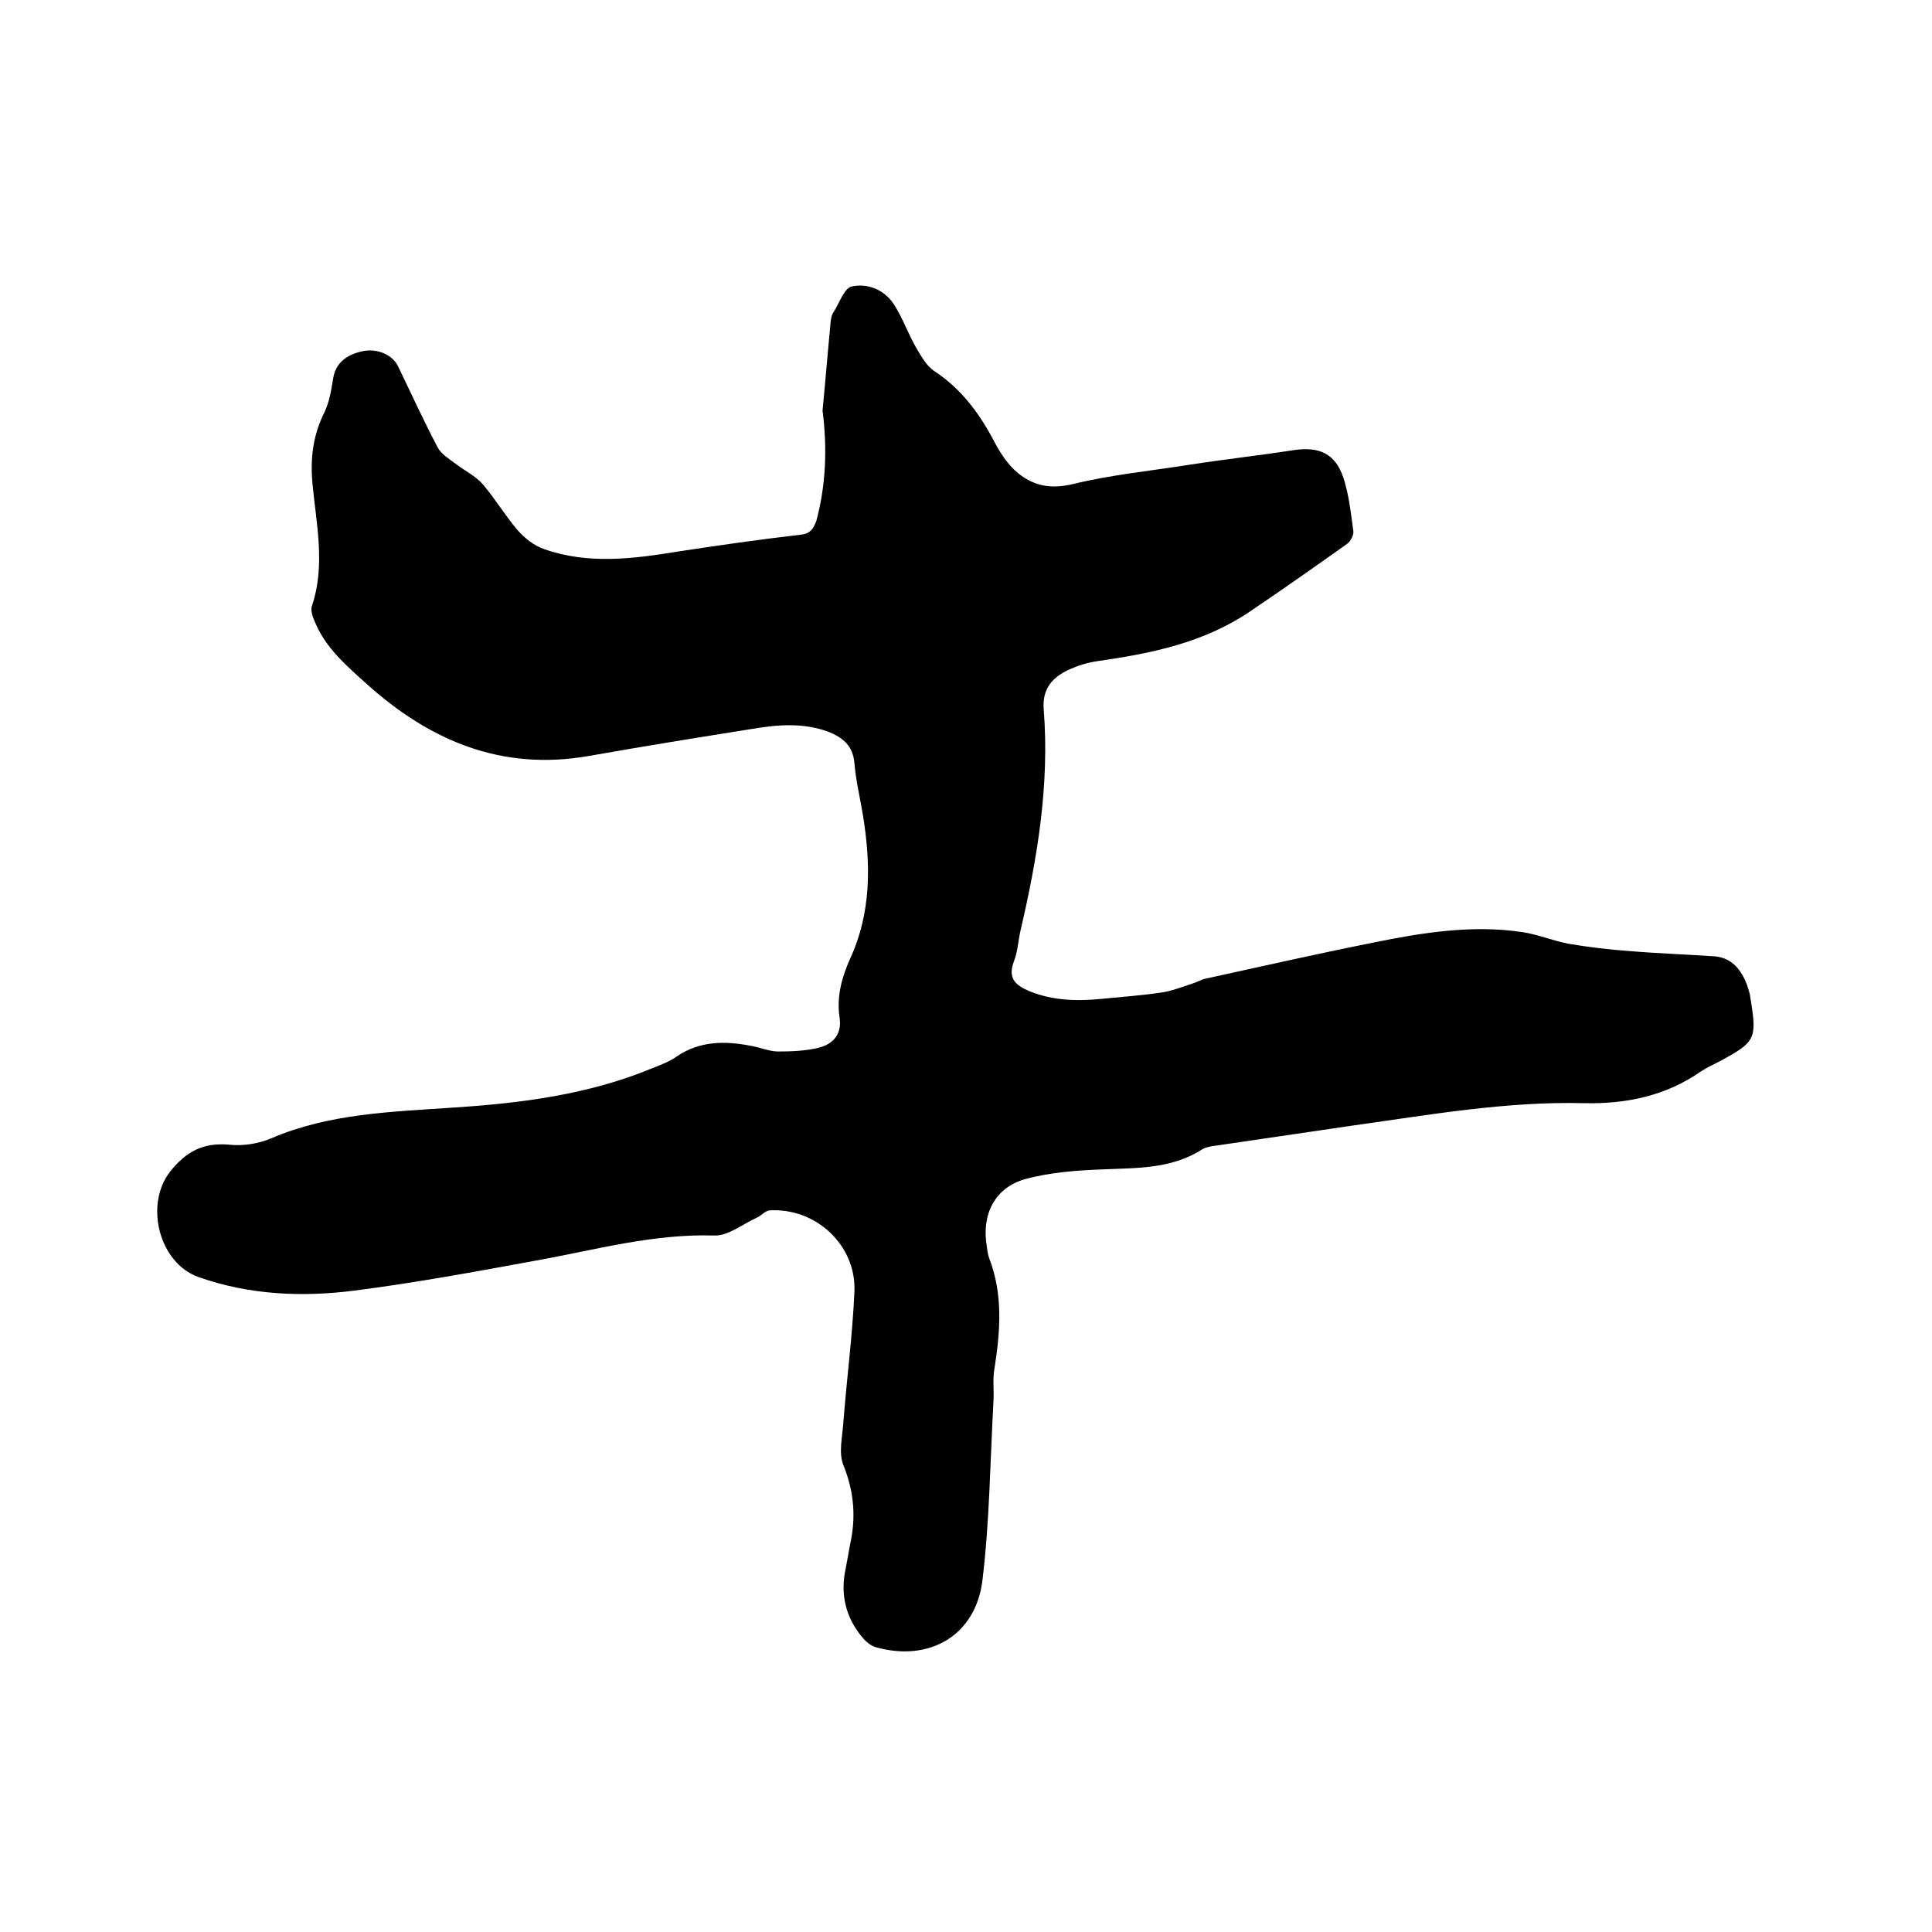 <svg enable-background="new 0 0 400 400" viewBox="0 0 400 400" xmlns="http://www.w3.org/2000/svg"><path d="m170.3 85c.6-6.2 1.1-12.4 1.7-18.6.1-.6.2-1.3.6-1.8 1.2-1.9 2.2-5 3.8-5.3 3.3-.7 6.8.7 8.8 3.9 1.8 2.9 2.9 6.1 4.6 9 1 1.7 2.1 3.6 3.6 4.6 5.8 3.8 9.6 9.1 12.7 15.1 1.2 2.2 2.7 4.4 4.6 6 3.2 2.6 6.6 3.4 11.1 2.4 8.1-2 16.4-2.8 24.6-4.1 7.1-1.1 14.3-1.9 21.4-3 5.4-.8 8.7.7 10.4 5.9 1.1 3.5 1.5 7.2 2 10.9.1.8-.6 2.1-1.3 2.6-6.6 4.7-13.3 9.4-20.1 14-9.6 6.5-20.5 8.7-31.7 10.3-2 .3-3.9.9-5.7 1.7-3.5 1.6-5.7 4-5.3 8.4 1.2 15.5-1.3 30.6-4.8 45.6-.5 2.2-.6 4.5-1.4 6.5-1.3 3.5.4 4.9 3.2 6.1 4.9 2 9.9 2.1 15 1.6 4.1-.4 8.2-.7 12.3-1.3 2.2-.3 4.4-1.2 6.6-1.9.9-.3 1.7-.8 2.7-1 11.4-2.5 22.9-5.1 34.4-7.4 10.3-2.1 20.7-3.8 31.2-2.2 3.2.5 6.3 1.8 9.5 2.4 4.1.7 8.3 1.2 12.5 1.5 5.9.5 11.8.7 17.7 1.1 3.6.3 5.5 2.8 6.7 5.9.3.9.6 1.8.7 2.7 1.4 8.5 1.1 9.1-6.3 13.1-1.3.7-2.7 1.3-3.9 2.1-7.3 5.1-15.5 6.8-24.3 6.6-16.1-.4-31.8 2.4-47.6 4.6-9.5 1.4-19 2.8-28.6 4.2-.9.1-2 .3-2.7.7-6.3 4.1-13.4 3.9-20.5 4.2-5.4.2-11 .6-16.2 2-6.4 1.8-9.1 7.4-8 13.9.1.8.2 1.7.5 2.5 2.9 7.5 2.3 15.1 1.1 22.8-.4 2.2-.1 4.4-.2 6.6-.7 12.4-.8 25-2.3 37.3-1.4 11.5-11.1 17-22.2 13.8-.9-.3-1.8-1-2.5-1.8-3.6-4.2-4.8-9.1-3.6-14.5.4-2 .7-4 1.1-5.9 1-5.3.5-10.3-1.6-15.5-1-2.5-.2-5.8 0-8.7.7-9.1 1.9-18.1 2.3-27.2.4-9.6-8-17.4-17.6-16.8-.9.1-1.7 1.1-2.6 1.5-2.9 1.3-5.9 3.8-8.8 3.7-12.7-.4-24.7 3-37 5.2-12.5 2.3-25 4.6-37.5 6.2-10.9 1.4-21.8.9-32.3-2.8-8.2-2.9-11.2-15-5.9-21.8 3.3-4.2 6.9-6.1 12.3-5.6 2.8.3 6-.2 8.6-1.3 12.1-5.2 25-5.5 37.9-6.4 14-.9 28-2.7 41.2-8.2 1.8-.7 3.6-1.4 5.1-2.5 4.7-3.1 9.8-3.1 15-2.1 1.9.3 3.7 1.1 5.6 1.2 2.9 0 5.9-.1 8.7-.8 3-.8 4.8-2.9 4.2-6.4-.6-4.2.5-8.2 2.2-12 4.4-9.5 4.3-19.5 2.7-29.5-.6-3.7-1.5-7.3-1.8-11-.3-3.6-2.4-5.3-5.4-6.5-5.2-1.9-10.4-1.5-15.7-.6-11.3 1.8-22.5 3.6-33.8 5.6-18.1 3.2-33-3.1-46.2-15-4.1-3.7-8.3-7.3-10.5-12.5-.5-1.1-1.1-2.6-.7-3.6 2.8-8.4.9-16.8.1-25.2-.5-5.3.1-10 2.4-14.7 1.1-2.2 1.5-4.8 1.9-7.3.5-2.8 2.4-4.7 6.1-5.5 3-.6 6.1.7 7.3 3.1 2.7 5.6 5.3 11.3 8.2 16.8.7 1.4 2.4 2.4 3.7 3.4 1.8 1.4 4.1 2.5 5.6 4.2 2.6 3 4.7 6.6 7.3 9.6 1.4 1.6 3.4 3.2 5.5 3.9 9.1 3.2 18.4 2 27.6.5 8.5-1.3 16.9-2.5 25.5-3.5 2-.2 2.6-1.3 3.2-2.8 2-7.4 2.3-15.1 1.3-22.9z"/></svg>